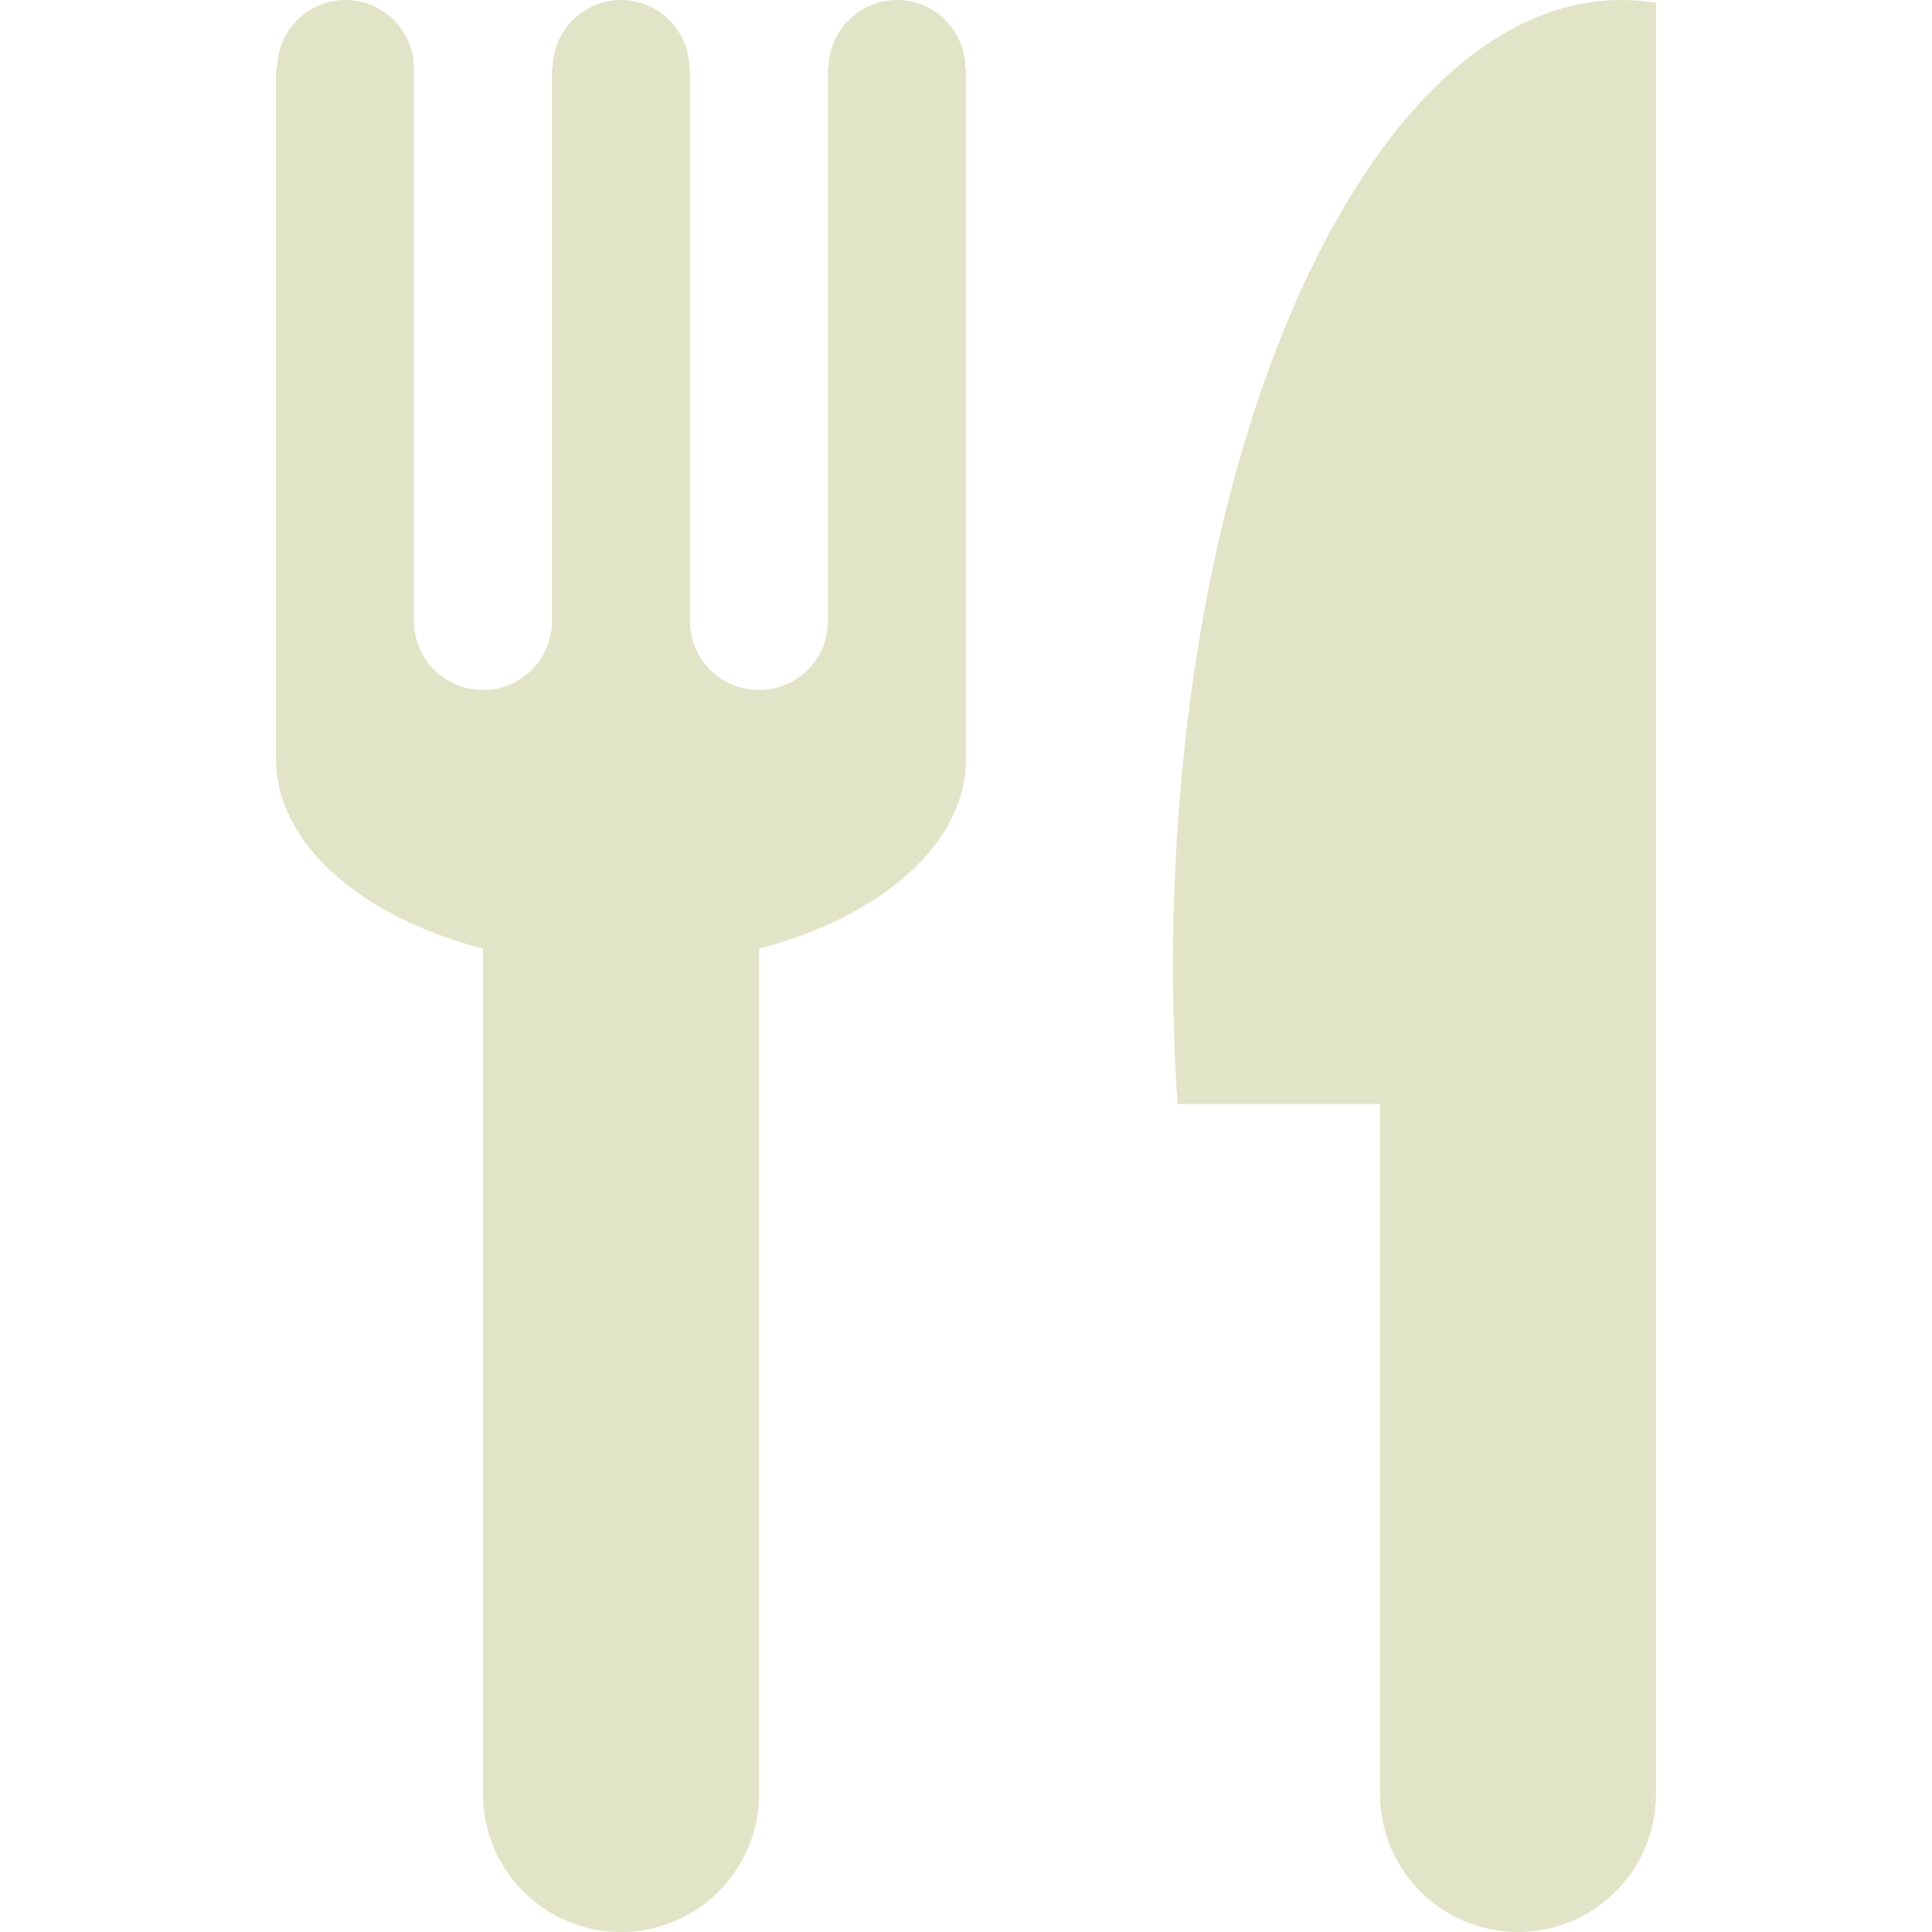 <?xml version="1.0" encoding="UTF-8"?> <svg xmlns="http://www.w3.org/2000/svg" width="30" height="30" viewBox="0 0 30 30" fill="none"><g clip-path="url(#clip0_214_7996)"><path d="M13.928 0C13.341 0 12.865 0.48 12.865 1.071H12.857V9.643C12.857 10.235 12.377 10.714 11.786 10.714C11.194 10.714 10.714 10.235 10.714 9.643V1.071H10.706C10.706 0.48 10.23 0 9.643 0C9.056 0 8.58 0.48 8.58 1.071H8.571V9.643C8.571 10.235 8.092 10.714 7.5 10.714C6.908 10.714 6.429 10.235 6.429 9.643V1.071C6.429 0.48 5.953 0 5.365 0C4.778 0 4.302 0.48 4.302 1.071H4.286V11.786C4.286 13.104 5.608 14.236 7.5 14.732V27.857C7.5 29.041 8.459 30 9.643 30C10.826 30 11.786 29.041 11.786 27.857V14.732C13.678 14.236 15 13.104 15 11.786V1.071H14.992C14.992 0.48 14.516 0 13.928 0Z" fill="#E2E4C7"></path><path d="M25.179 0C21.332 0 18.214 6.716 18.214 15C18.214 15.728 18.238 16.443 18.285 17.143H21.429V27.857C21.429 29.041 22.388 30 23.572 30C24.755 30 25.714 29.041 25.714 27.857V0.044C25.538 0.015 25.359 0 25.179 0Z" fill="#E2E4C7"></path></g><defs><clipPath id="clip0_214_7996"><rect width="30" height="30" fill="white"></rect></clipPath></defs></svg> 